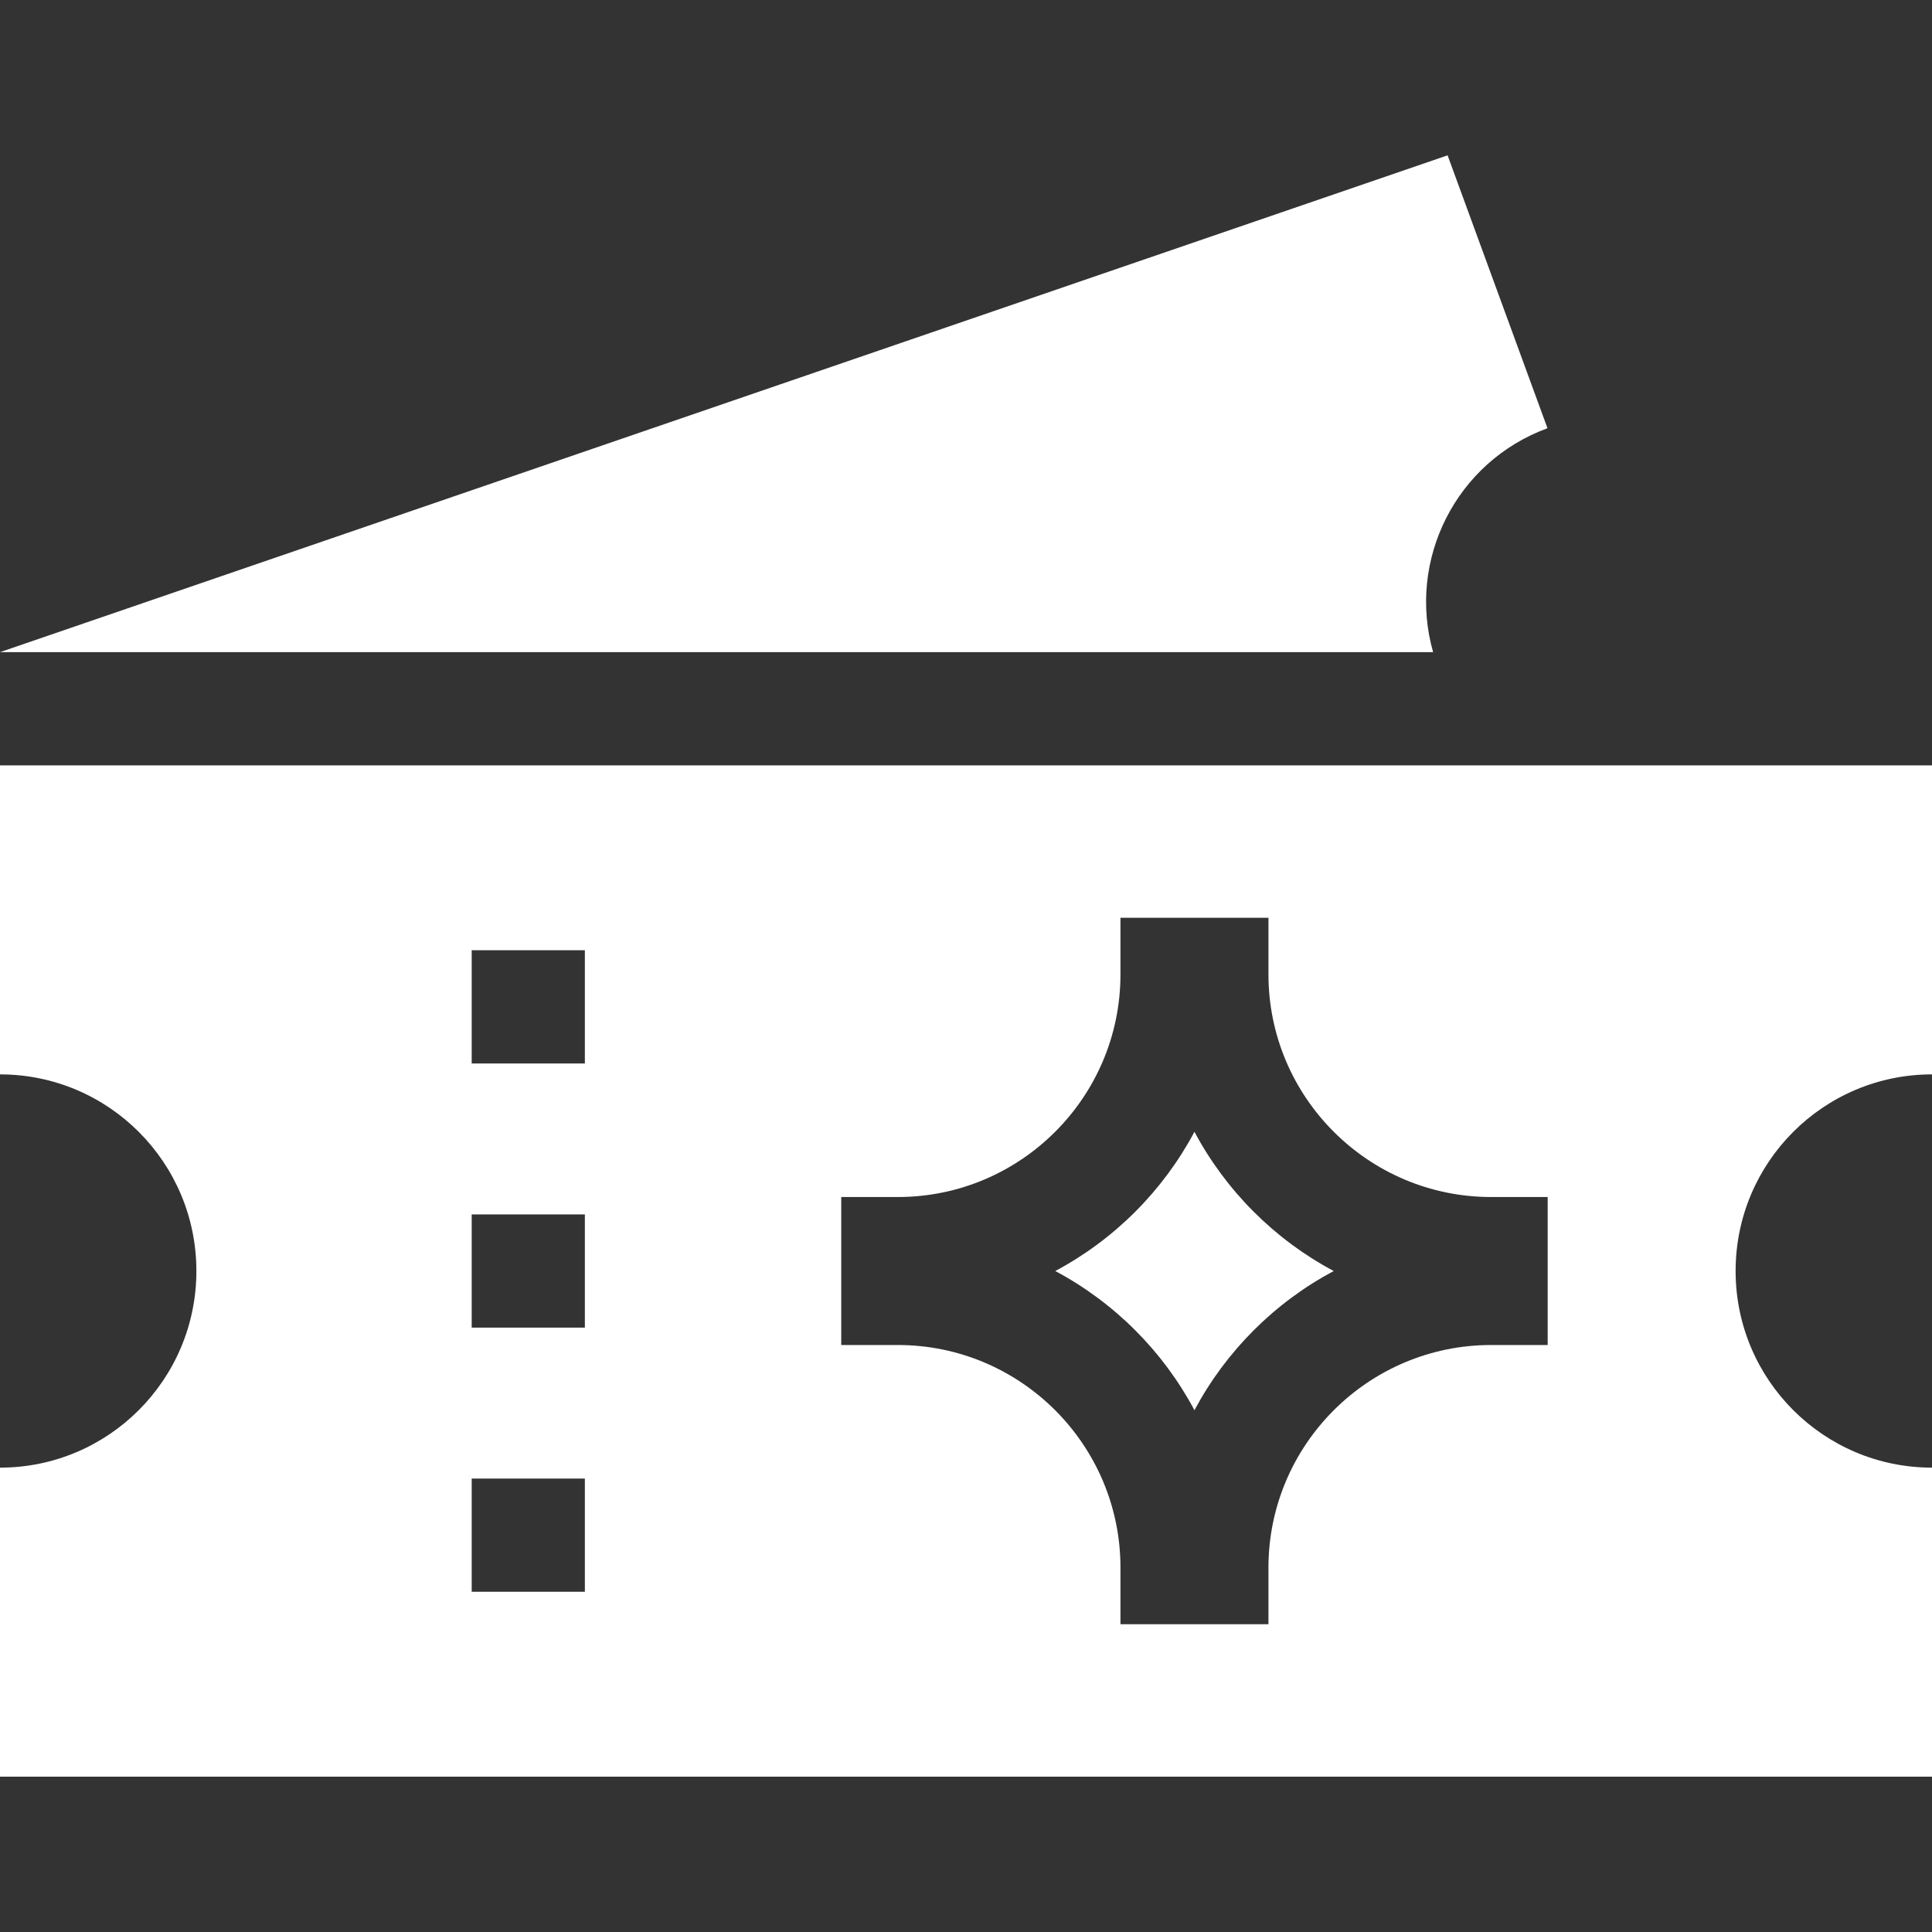 <svg width="40" height="40" viewBox="0 0 40 40" fill="none" xmlns="http://www.w3.org/2000/svg">
<rect x="0" y="0" width="40" height="40" fill="#333333" stroke="none"/>
<path d="M40 22.244V15.846H0V22.244C2.245 22.244 4.066 24.066 4.066 26.315C4.066 28.563 2.245 30.386 0 30.386V36.784H40V30.386C37.755 30.386 35.934 28.563 35.934 26.315C35.934 24.066 37.755 22.244 40 22.244ZM12.109 32.956H9.766V30.612H12.109V32.956ZM12.109 27.487H9.766V25.143H12.109V27.487ZM12.109 22.018H9.766V19.674H12.109V22.018ZM32.043 27.847H30.871C28.33 27.847 26.262 29.914 26.262 32.456V33.628H23.198V32.456C23.198 29.914 21.131 27.847 18.589 27.847H17.417V24.783H18.589C21.131 24.783 23.198 22.716 23.198 20.174V19.002H26.262V20.174C26.262 22.716 28.33 24.783 30.871 24.783H32.043V27.847Z" fill="white"/>
<path d="M24.73 23.433C24.078 24.656 23.072 25.663 21.848 26.315C23.072 26.967 24.078 27.974 24.73 29.197C25.382 27.974 26.389 26.967 27.613 26.315C26.389 25.663 25.382 24.656 24.73 23.433Z" fill="white"/>
<path d="M29.671 13.502H0L29.971 3.216L32.039 8.866C30.145 9.559 29.128 11.593 29.671 13.502Z" fill="white"/>
</svg>
